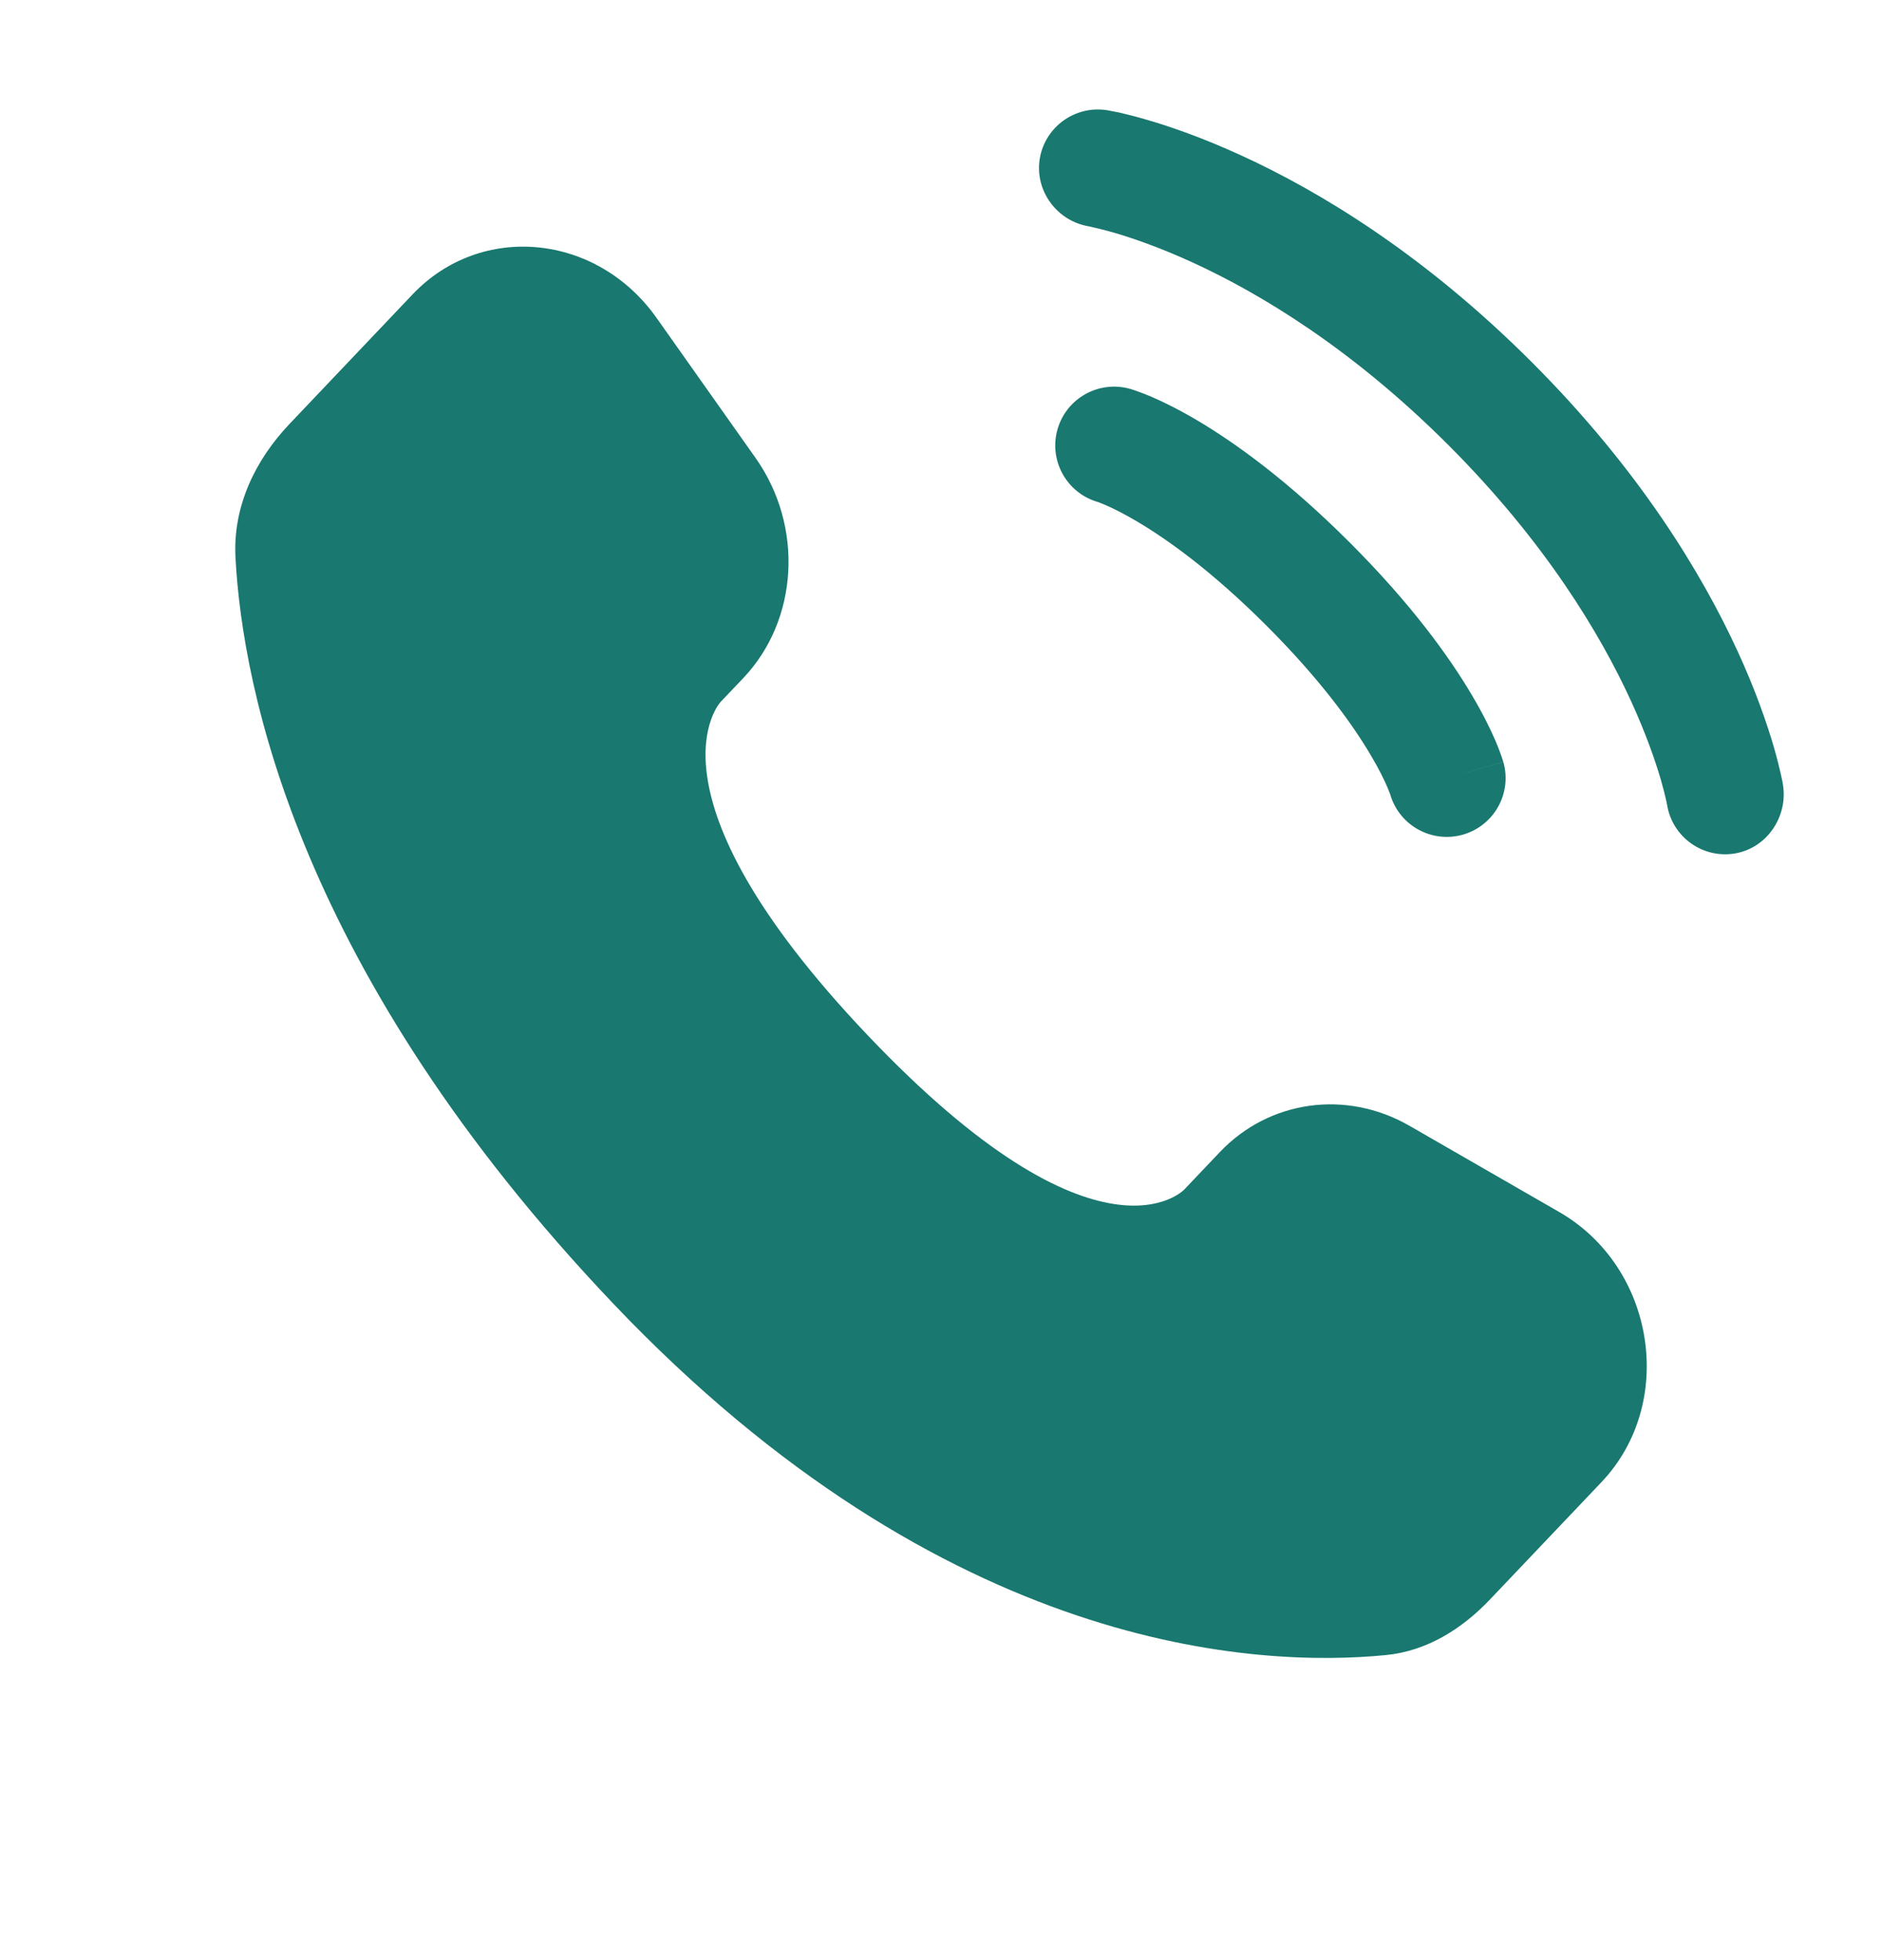 <svg width="24" height="25" viewBox="0 0 24 25" fill="none" xmlns="http://www.w3.org/2000/svg">
<path d="M15.556 14.694L15.101 15.173C15.101 15.173 14.018 16.313 11.063 13.202C8.108 10.091 9.191 8.951 9.191 8.951L9.478 8.649C10.184 7.905 10.251 6.711 9.634 5.839L8.373 4.055C7.61 2.976 6.136 2.834 5.261 3.755L3.692 5.407C3.258 5.864 2.968 6.455 3.003 7.112C3.093 8.791 3.811 12.405 7.815 16.621C12.062 21.092 16.047 21.27 17.676 21.109C18.192 21.058 18.64 20.78 19.001 20.4L20.422 18.904C21.381 17.895 21.11 16.164 19.883 15.458L17.973 14.358C17.167 13.895 16.186 14.031 15.556 14.694Z" fill="#19786F"/>
<path d="M13.259 2.026C13.326 1.617 13.712 1.34 14.121 1.406C14.146 1.411 14.228 1.426 14.271 1.435C14.356 1.454 14.475 1.484 14.623 1.527C14.92 1.613 15.335 1.756 15.832 1.984C16.829 2.441 18.154 3.24 19.53 4.615C20.906 5.991 21.705 7.317 22.162 8.313C22.39 8.811 22.532 9.226 22.619 9.522C22.662 9.671 22.691 9.79 22.71 9.875C22.72 9.918 22.727 9.952 22.732 9.977L22.737 10.009C22.803 10.418 22.529 10.82 22.12 10.886C21.712 10.952 21.328 10.676 21.26 10.269C21.258 10.258 21.252 10.229 21.246 10.201C21.234 10.146 21.212 10.058 21.179 9.942C21.111 9.71 20.993 9.364 20.798 8.938C20.408 8.088 19.707 6.914 18.47 5.676C17.232 4.438 16.058 3.737 15.207 3.347C14.781 3.152 14.436 3.035 14.204 2.967C14.088 2.933 13.942 2.9 13.886 2.887C13.479 2.82 13.194 2.434 13.259 2.026Z" fill="#19786F"/>
<path fill-rule="evenodd" clip-rule="evenodd" d="M13.486 5.475C13.6 5.077 14.015 4.847 14.413 4.96L14.207 5.681C14.413 4.96 14.413 4.96 14.413 4.96L14.414 4.961L14.416 4.961L14.419 4.962L14.427 4.964L14.447 4.971C14.462 4.975 14.481 4.982 14.503 4.99C14.548 5.006 14.607 5.028 14.68 5.059C14.826 5.122 15.025 5.218 15.27 5.363C15.759 5.653 16.427 6.134 17.212 6.919C17.997 7.704 18.478 8.372 18.768 8.862C18.913 9.106 19.009 9.305 19.072 9.451C19.103 9.524 19.125 9.583 19.141 9.628C19.149 9.65 19.155 9.669 19.16 9.684L19.166 9.704L19.169 9.712L19.17 9.715L19.17 9.717C19.17 9.717 19.171 9.718 18.45 9.924L19.171 9.718C19.285 10.116 19.054 10.531 18.656 10.645C18.261 10.758 17.849 10.532 17.731 10.14L17.728 10.13C17.722 10.114 17.711 10.085 17.693 10.042C17.656 9.955 17.589 9.814 17.477 9.626C17.254 9.249 16.851 8.68 16.151 7.98C15.451 7.28 14.882 6.877 14.505 6.654C14.317 6.542 14.176 6.475 14.089 6.438C14.046 6.42 14.017 6.409 14.002 6.403L13.991 6.4C13.599 6.282 13.373 5.87 13.486 5.475Z" fill="#19786F"/>
</svg>
